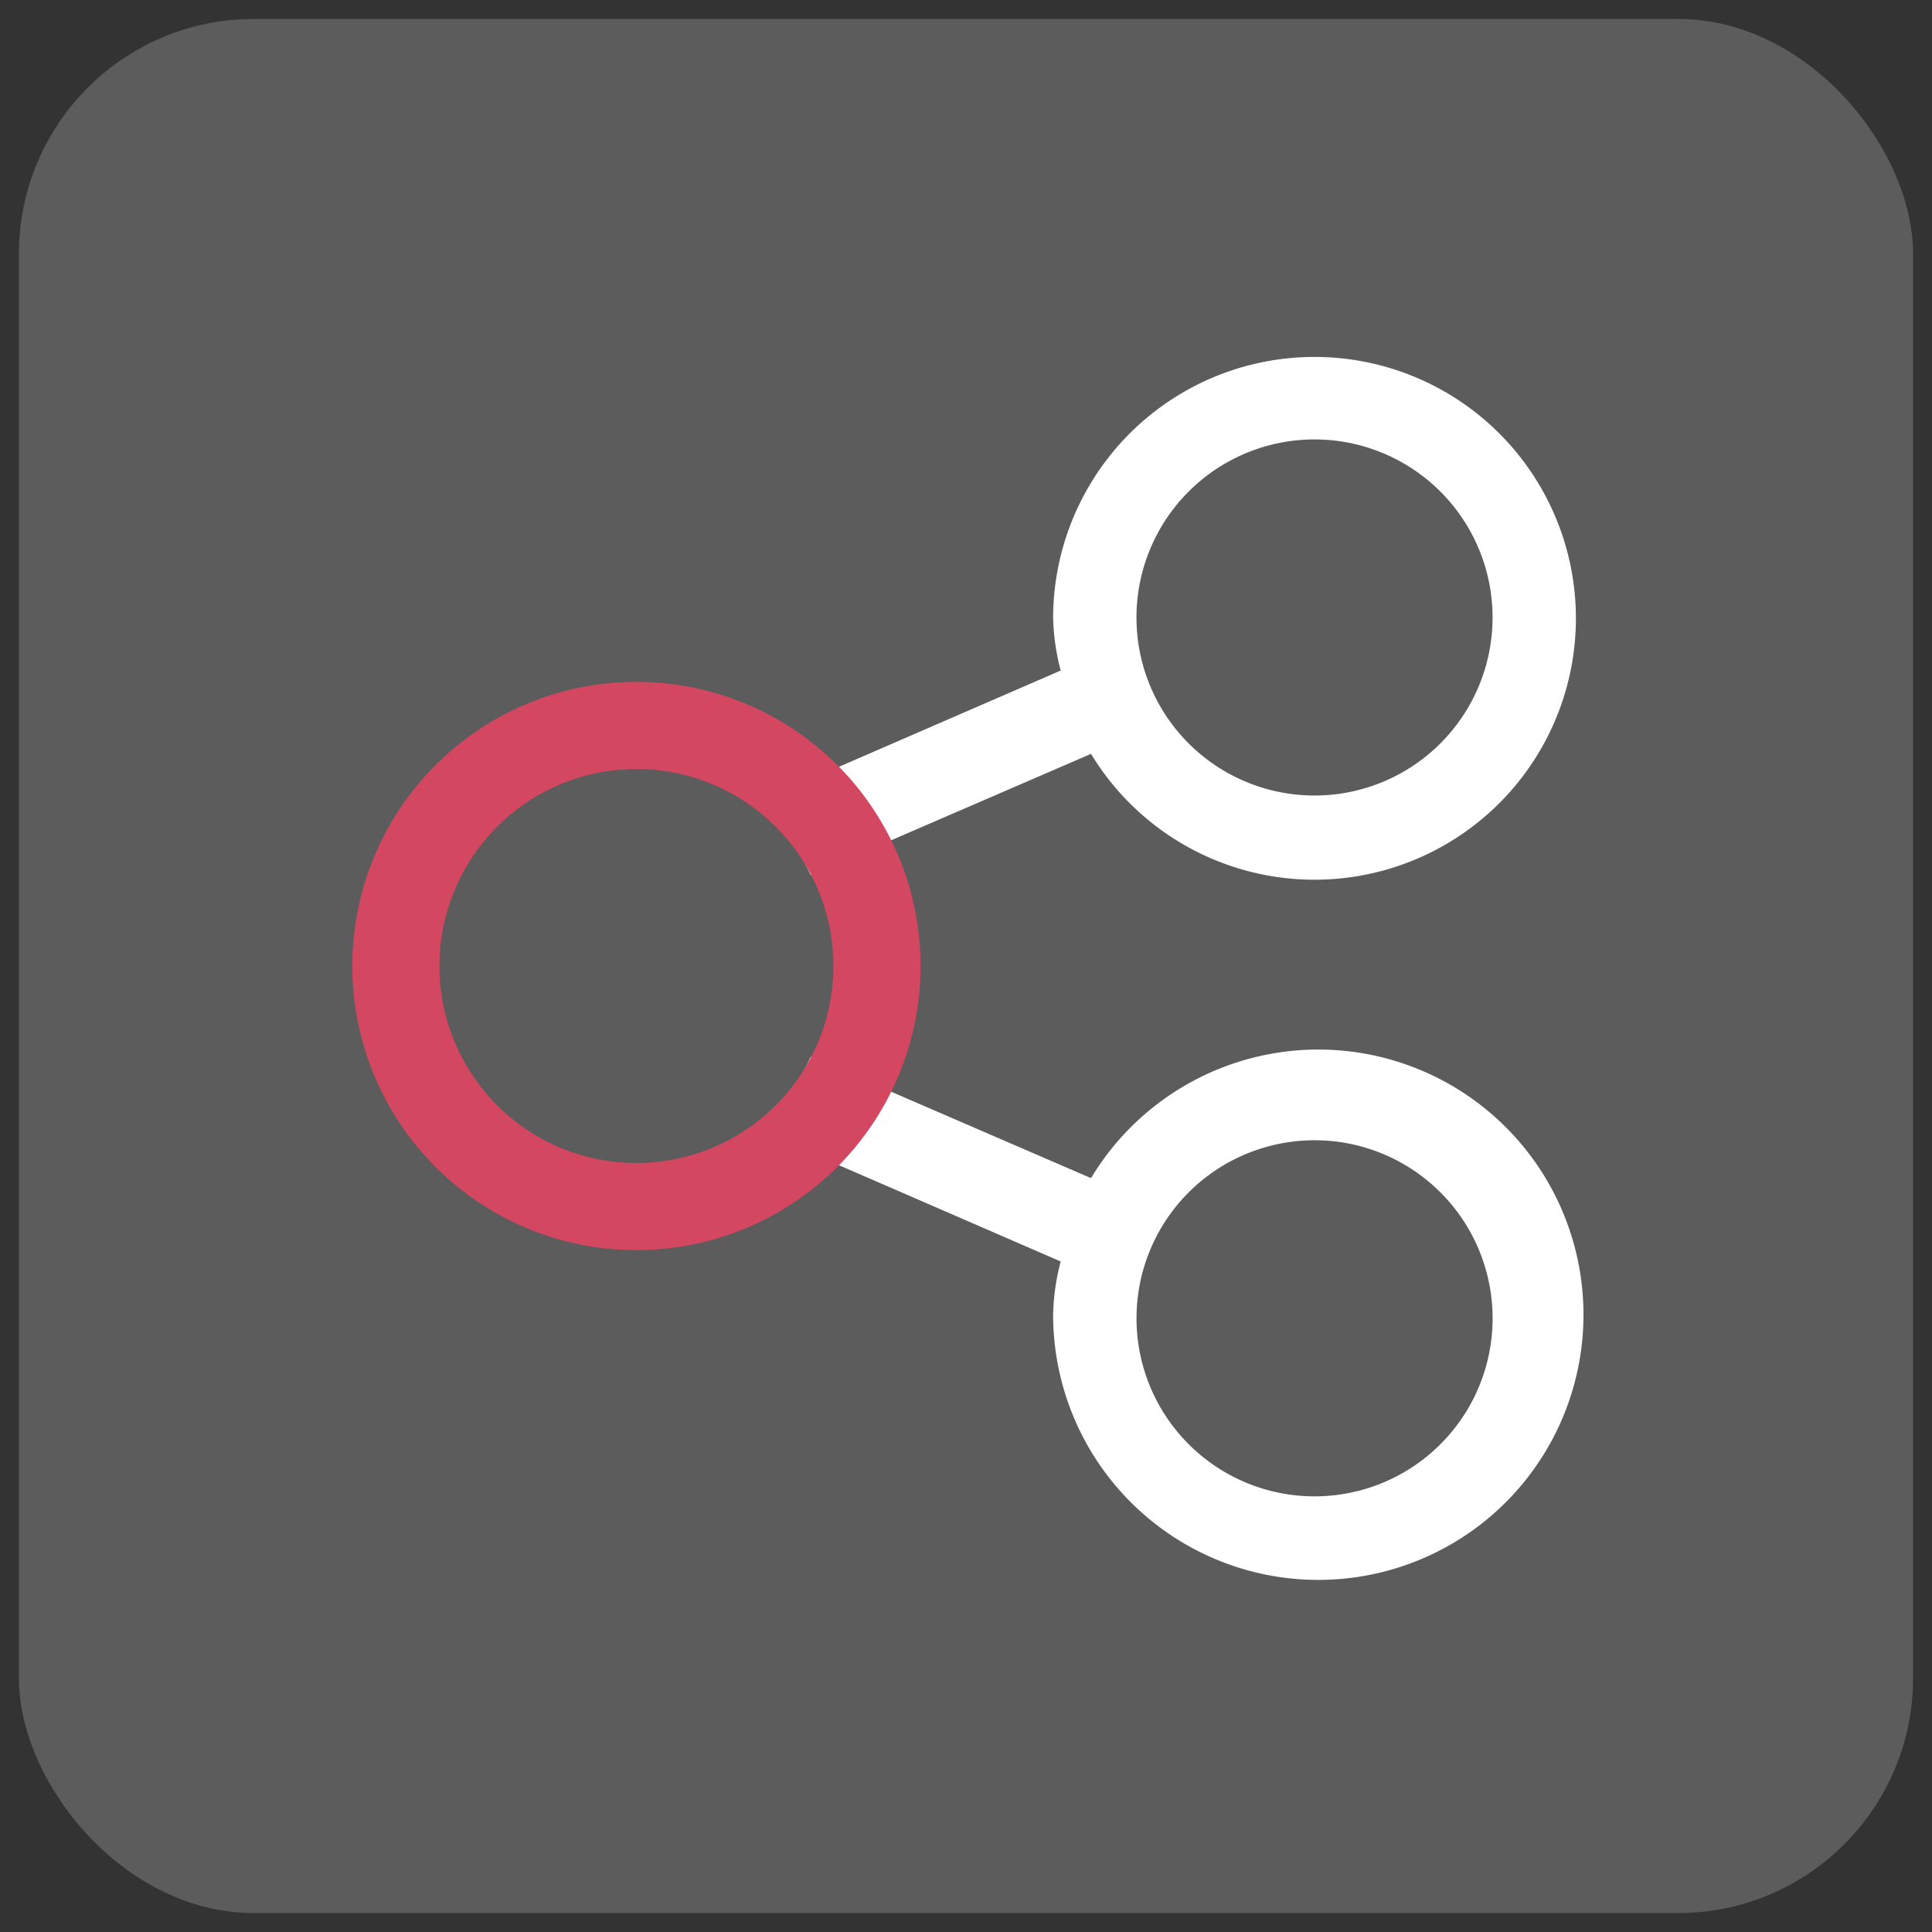 <svg xmlns="http://www.w3.org/2000/svg" viewBox="0 0 51 51"><rect x="0" y="0" width="51" height="51" fill="#333333" stroke="none"/><rect x="0.5" y="0.5" width="50" height="50" rx="6.2" style="fill:#fff;opacity:0.2"/><path d="M20.4,21,28,17.7a5.9,5.9,0,0,1-.2-1.4,6.9,6.9,0,1,1,1,3.6l-7.4,3.2A4.9,4.9,0,0,0,20,21.3Zm1,6.9,7.4,3.2a7,7,0,1,1-1,3.6,5.9,5.9,0,0,1,.2-1.4L20.4,30l-.4-.3A4.9,4.9,0,0,0,21.4,27.9Zm13.3,2.2a4.7,4.7,0,1,0,4.7,4.6A4.7,4.7,0,0,0,34.7,30.1Zm0-18.5a4.7,4.7,0,1,0,4.7,4.7A4.7,4.7,0,0,0,34.7,11.6Z" style="fill:#fff;fill-rule:evenodd"/><path d="M16.8,18a7.5,7.5,0,1,1-7.5,7.5A7.5,7.5,0,0,1,16.8,18Zm0,2.3a5.2,5.2,0,0,0,0,10.4,5.2,5.2,0,0,0,0-10.4Z" style="fill:#d44760;fill-rule:evenodd"/></svg>